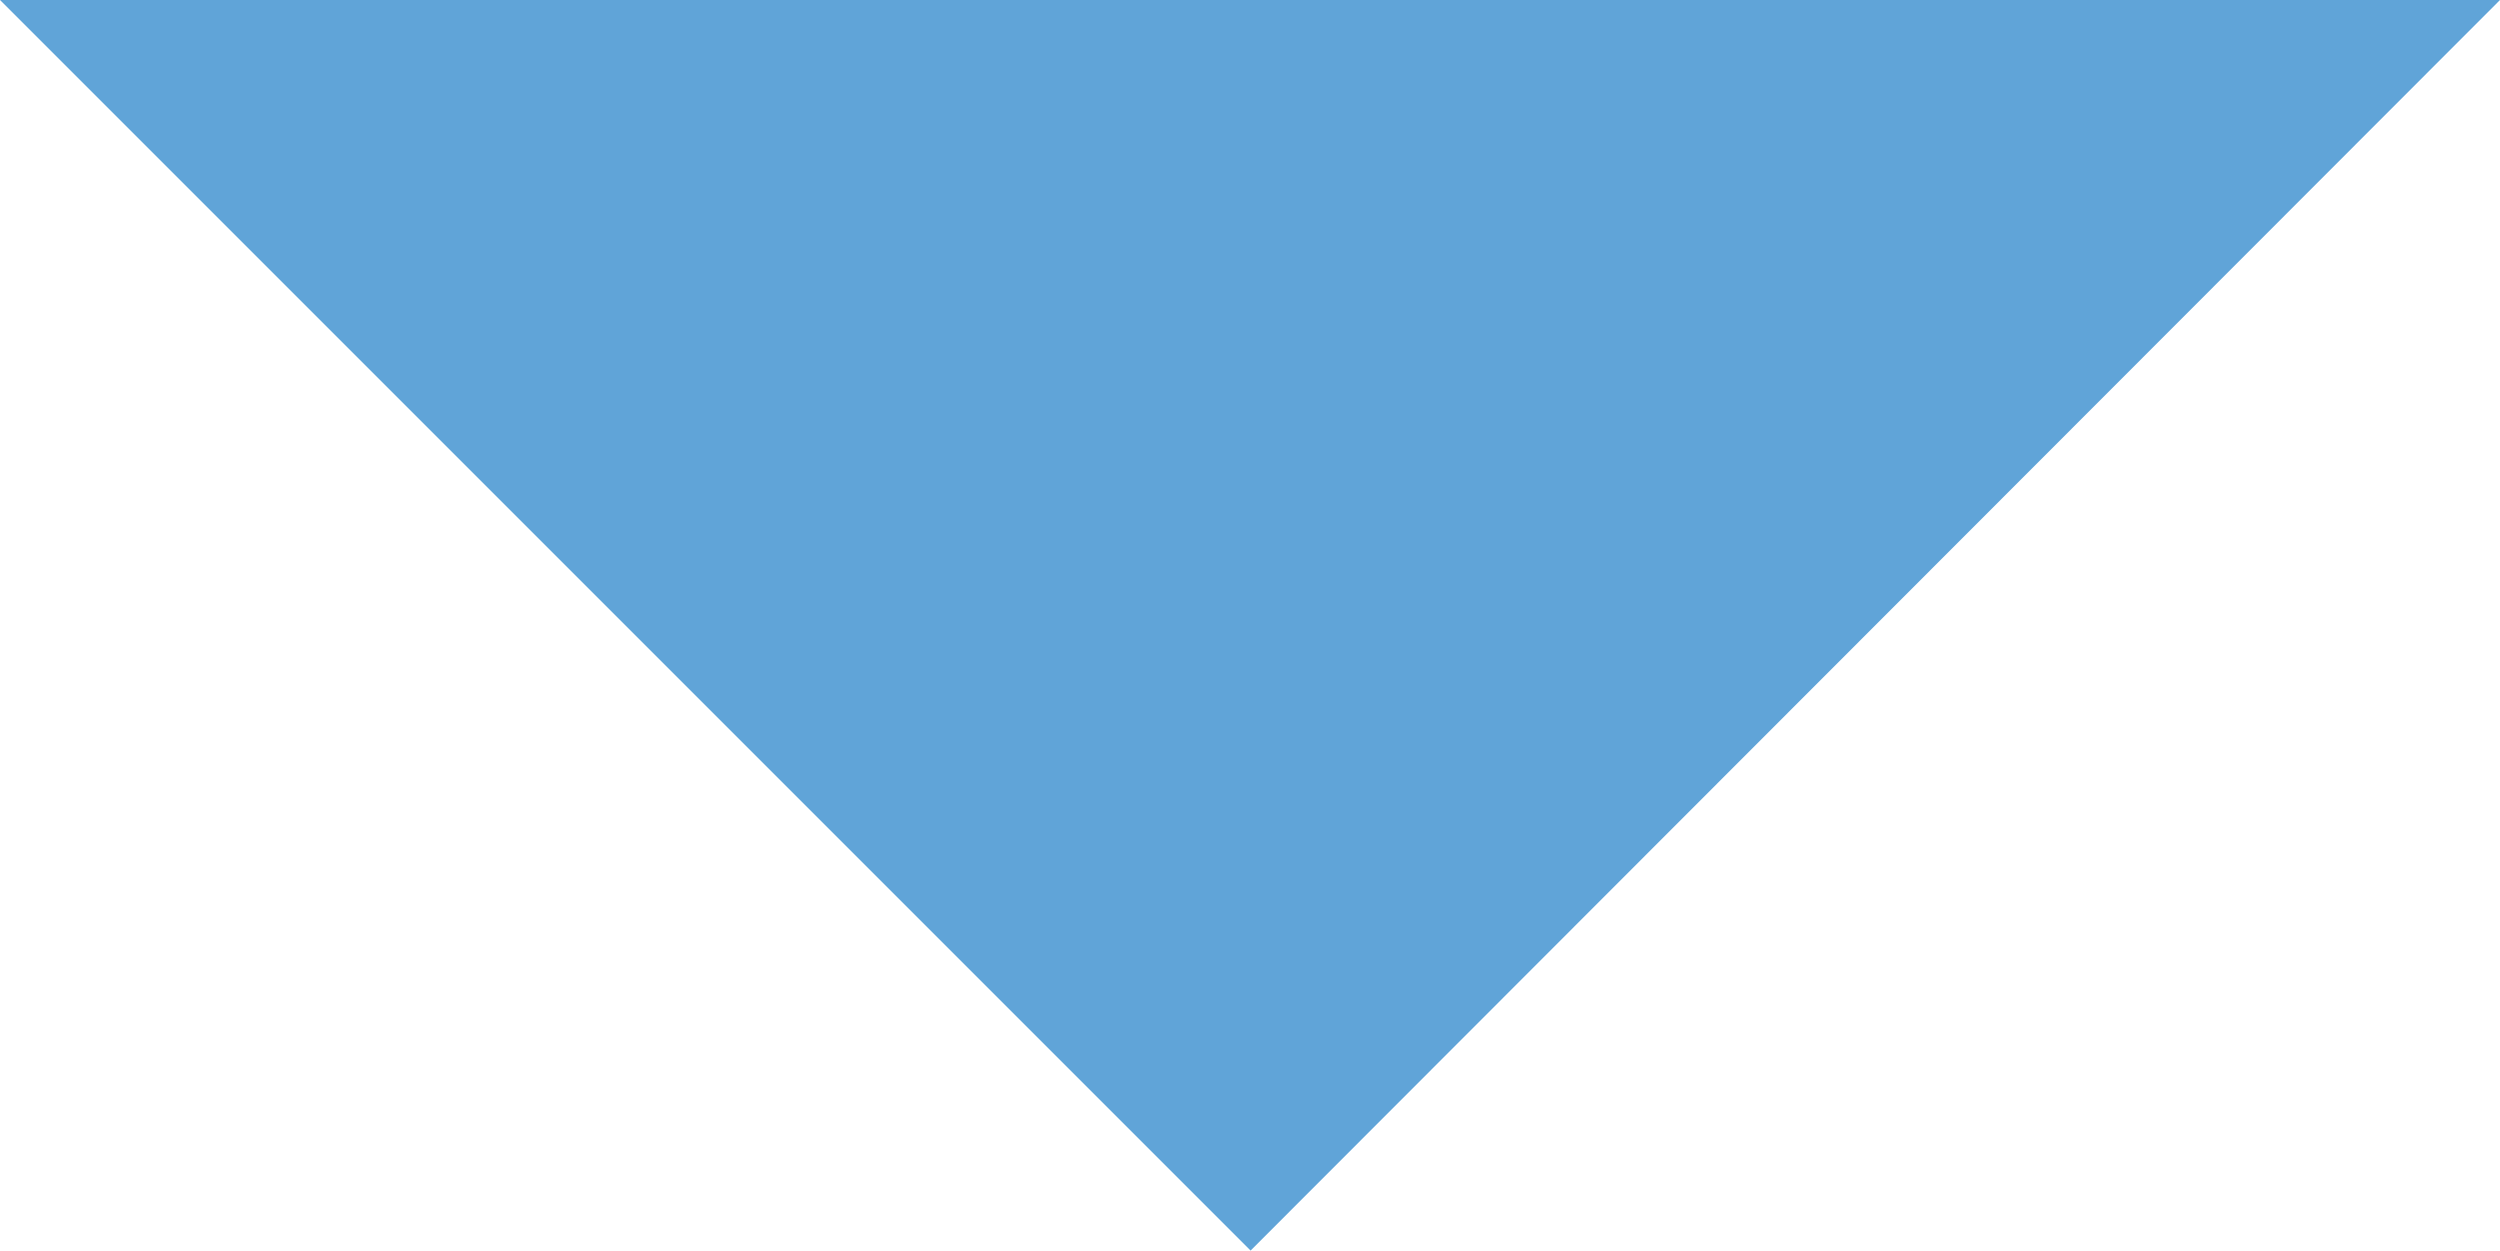 <?xml version="1.0" encoding="utf-8"?>
<!-- Generator: Adobe Illustrator 25.2.1, SVG Export Plug-In . SVG Version: 6.00 Build 0)  -->
<svg version="1.1" id="Capa_1" xmlns="http://www.w3.org/2000/svg" xmlns:xlink="http://www.w3.org/1999/xlink" x="0px" y="0px"
	 viewBox="0 0 213.3 106.7" style="enable-background:new 0 0 213.3 106.7;" xml:space="preserve">
<style type="text/css">
	.st0{fill:#60A4D8;}
</style>
<g>
	<g>
		<g>
			<polygon class="st0" points="0,0 106.7,106.7 213.3,0 			"/>
		</g>
	</g>
</g>
</svg>
